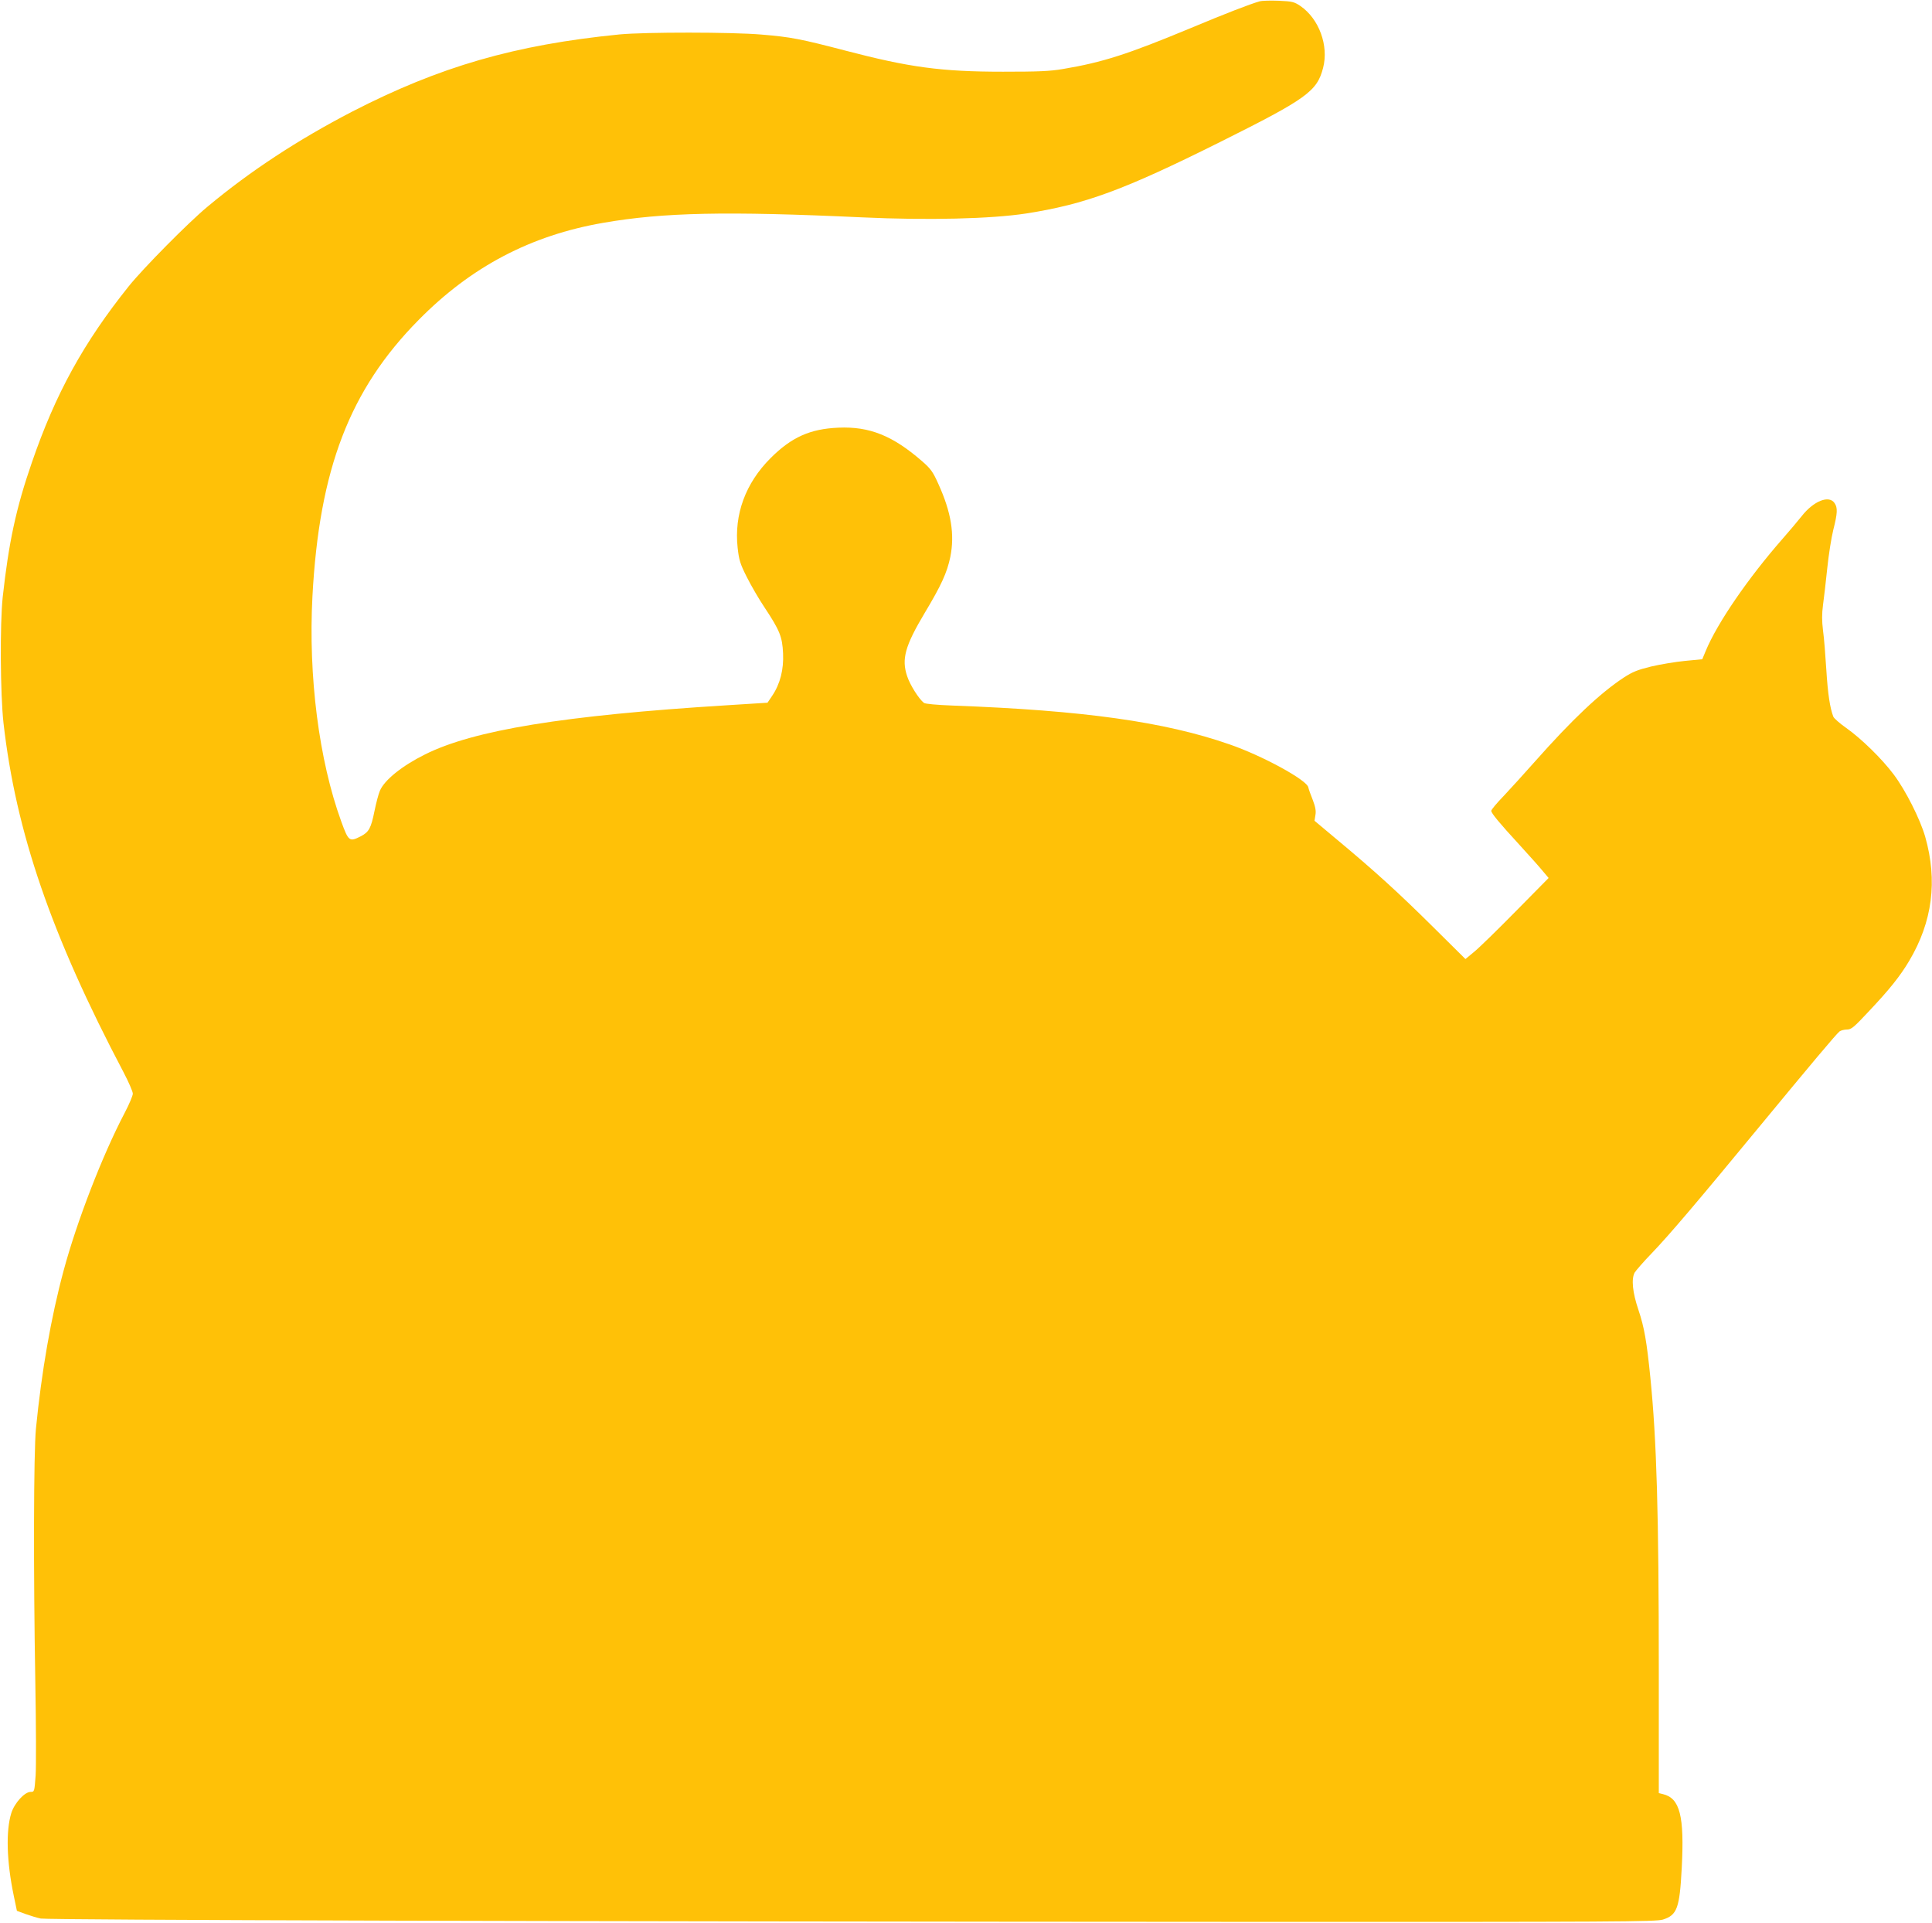 <?xml version="1.0" standalone="no"?>
<!DOCTYPE svg PUBLIC "-//W3C//DTD SVG 20010904//EN"
 "http://www.w3.org/TR/2001/REC-SVG-20010904/DTD/svg10.dtd">
<svg version="1.0" xmlns="http://www.w3.org/2000/svg"
 width="1280pt" height="1274pt" viewBox="0 0 1280 1274"
 preserveAspectRatio="xMidYMid meet">
<g transform="translate(0,1274) scale(0.1,-0.1)"
fill="#ffc107" stroke="none">
<path d="M8345 12731 c-61 -17 -227 -81 -461 -179 -414 -172 -579 -225 -841
-269 -87 -15 -163 -18 -398 -18 -410 0 -621 29 -1045 140 -295 77 -361 90
-555 106 -197 17 -771 17 -940 1 -695 -69 -1192 -213 -1773 -512 -358 -186
-673 -392 -957 -629 -128 -106 -426 -408 -521 -526 -301 -376 -486 -712 -643
-1169 -105 -303 -153 -529 -193 -891 -19 -178 -16 -643 5 -833 82 -724 317
-1407 795 -2314 34 -65 62 -129 62 -143 0 -13 -25 -72 -55 -129 -147 -280
-316 -718 -403 -1041 -84 -310 -147 -673 -184 -1050 -15 -157 -17 -938 -4
-1680 5 -280 6 -558 2 -617 -8 -107 -8 -108 -33 -108 -40 0 -107 -74 -128
-140 -37 -118 -31 -322 16 -547 l21 -101 57 -21 c31 -11 76 -25 101 -30 49
-10 3521 -20 7995 -22 2458 -1 2705 1 2752 15 94 30 111 74 125 343 18 343
-12 461 -124 488 l-28 7 0 802 c0 1052 -14 1532 -56 1951 -24 238 -40 332 -79
448 -39 115 -48 204 -25 247 7 12 58 71 114 129 116 121 299 336 711 836 346
419 511 616 533 633 9 6 30 12 48 12 29 0 46 14 143 118 140 148 210 236 270
337 154 259 189 530 106 822 -34 118 -130 308 -209 413 -78 104 -215 238 -316
309 -41 29 -79 62 -84 74 -22 58 -36 149 -46 308 -6 96 -15 214 -22 262 -8 66
-8 109 0 170 6 45 19 154 28 242 9 88 27 203 40 255 28 110 30 147 8 178 -37
54 -139 13 -218 -88 -27 -34 -83 -100 -125 -148 -228 -260 -434 -559 -511
-746 l-22 -53 -114 -11 c-63 -6 -164 -23 -224 -37 -90 -22 -123 -35 -183 -74
-156 -103 -339 -275 -588 -556 -68 -77 -161 -179 -206 -227 -46 -47 -83 -92
-83 -99 0 -16 53 -80 190 -229 63 -69 132 -146 152 -171 l38 -45 -218 -221
c-119 -121 -243 -242 -275 -268 l-58 -48 -217 215 c-226 224 -384 368 -635
577 l-148 124 6 38 c5 27 0 54 -18 101 -14 34 -27 72 -29 82 -8 48 -302 209
-522 285 -430 150 -968 225 -1831 257 -108 4 -186 11 -194 18 -34 27 -92 119
-111 177 -38 113 -14 200 116 418 111 185 148 267 170 371 30 150 6 297 -79
484 -36 81 -51 101 -107 150 -195 170 -349 232 -555 223 -188 -8 -311 -63
-450 -202 -166 -166 -242 -373 -218 -593 9 -81 16 -106 61 -195 28 -56 81
-147 118 -202 100 -151 117 -193 122 -303 5 -107 -19 -202 -72 -281 l-31 -46
-270 -17 c-1080 -67 -1679 -165 -2000 -326 -151 -75 -268 -169 -298 -240 -9
-20 -25 -81 -36 -135 -23 -114 -37 -139 -91 -167 -75 -38 -81 -34 -129 98
-148 406 -219 963 -191 1491 45 844 247 1370 704 1832 348 353 743 560 1223
643 397 69 812 78 1718 36 433 -20 852 -10 1085 26 389 61 644 154 1285 474
573 286 641 335 681 491 38 147 -27 324 -150 409 -42 28 -54 31 -143 35 -54 2
-111 1 -128 -4z"/>
</g>
</svg>
